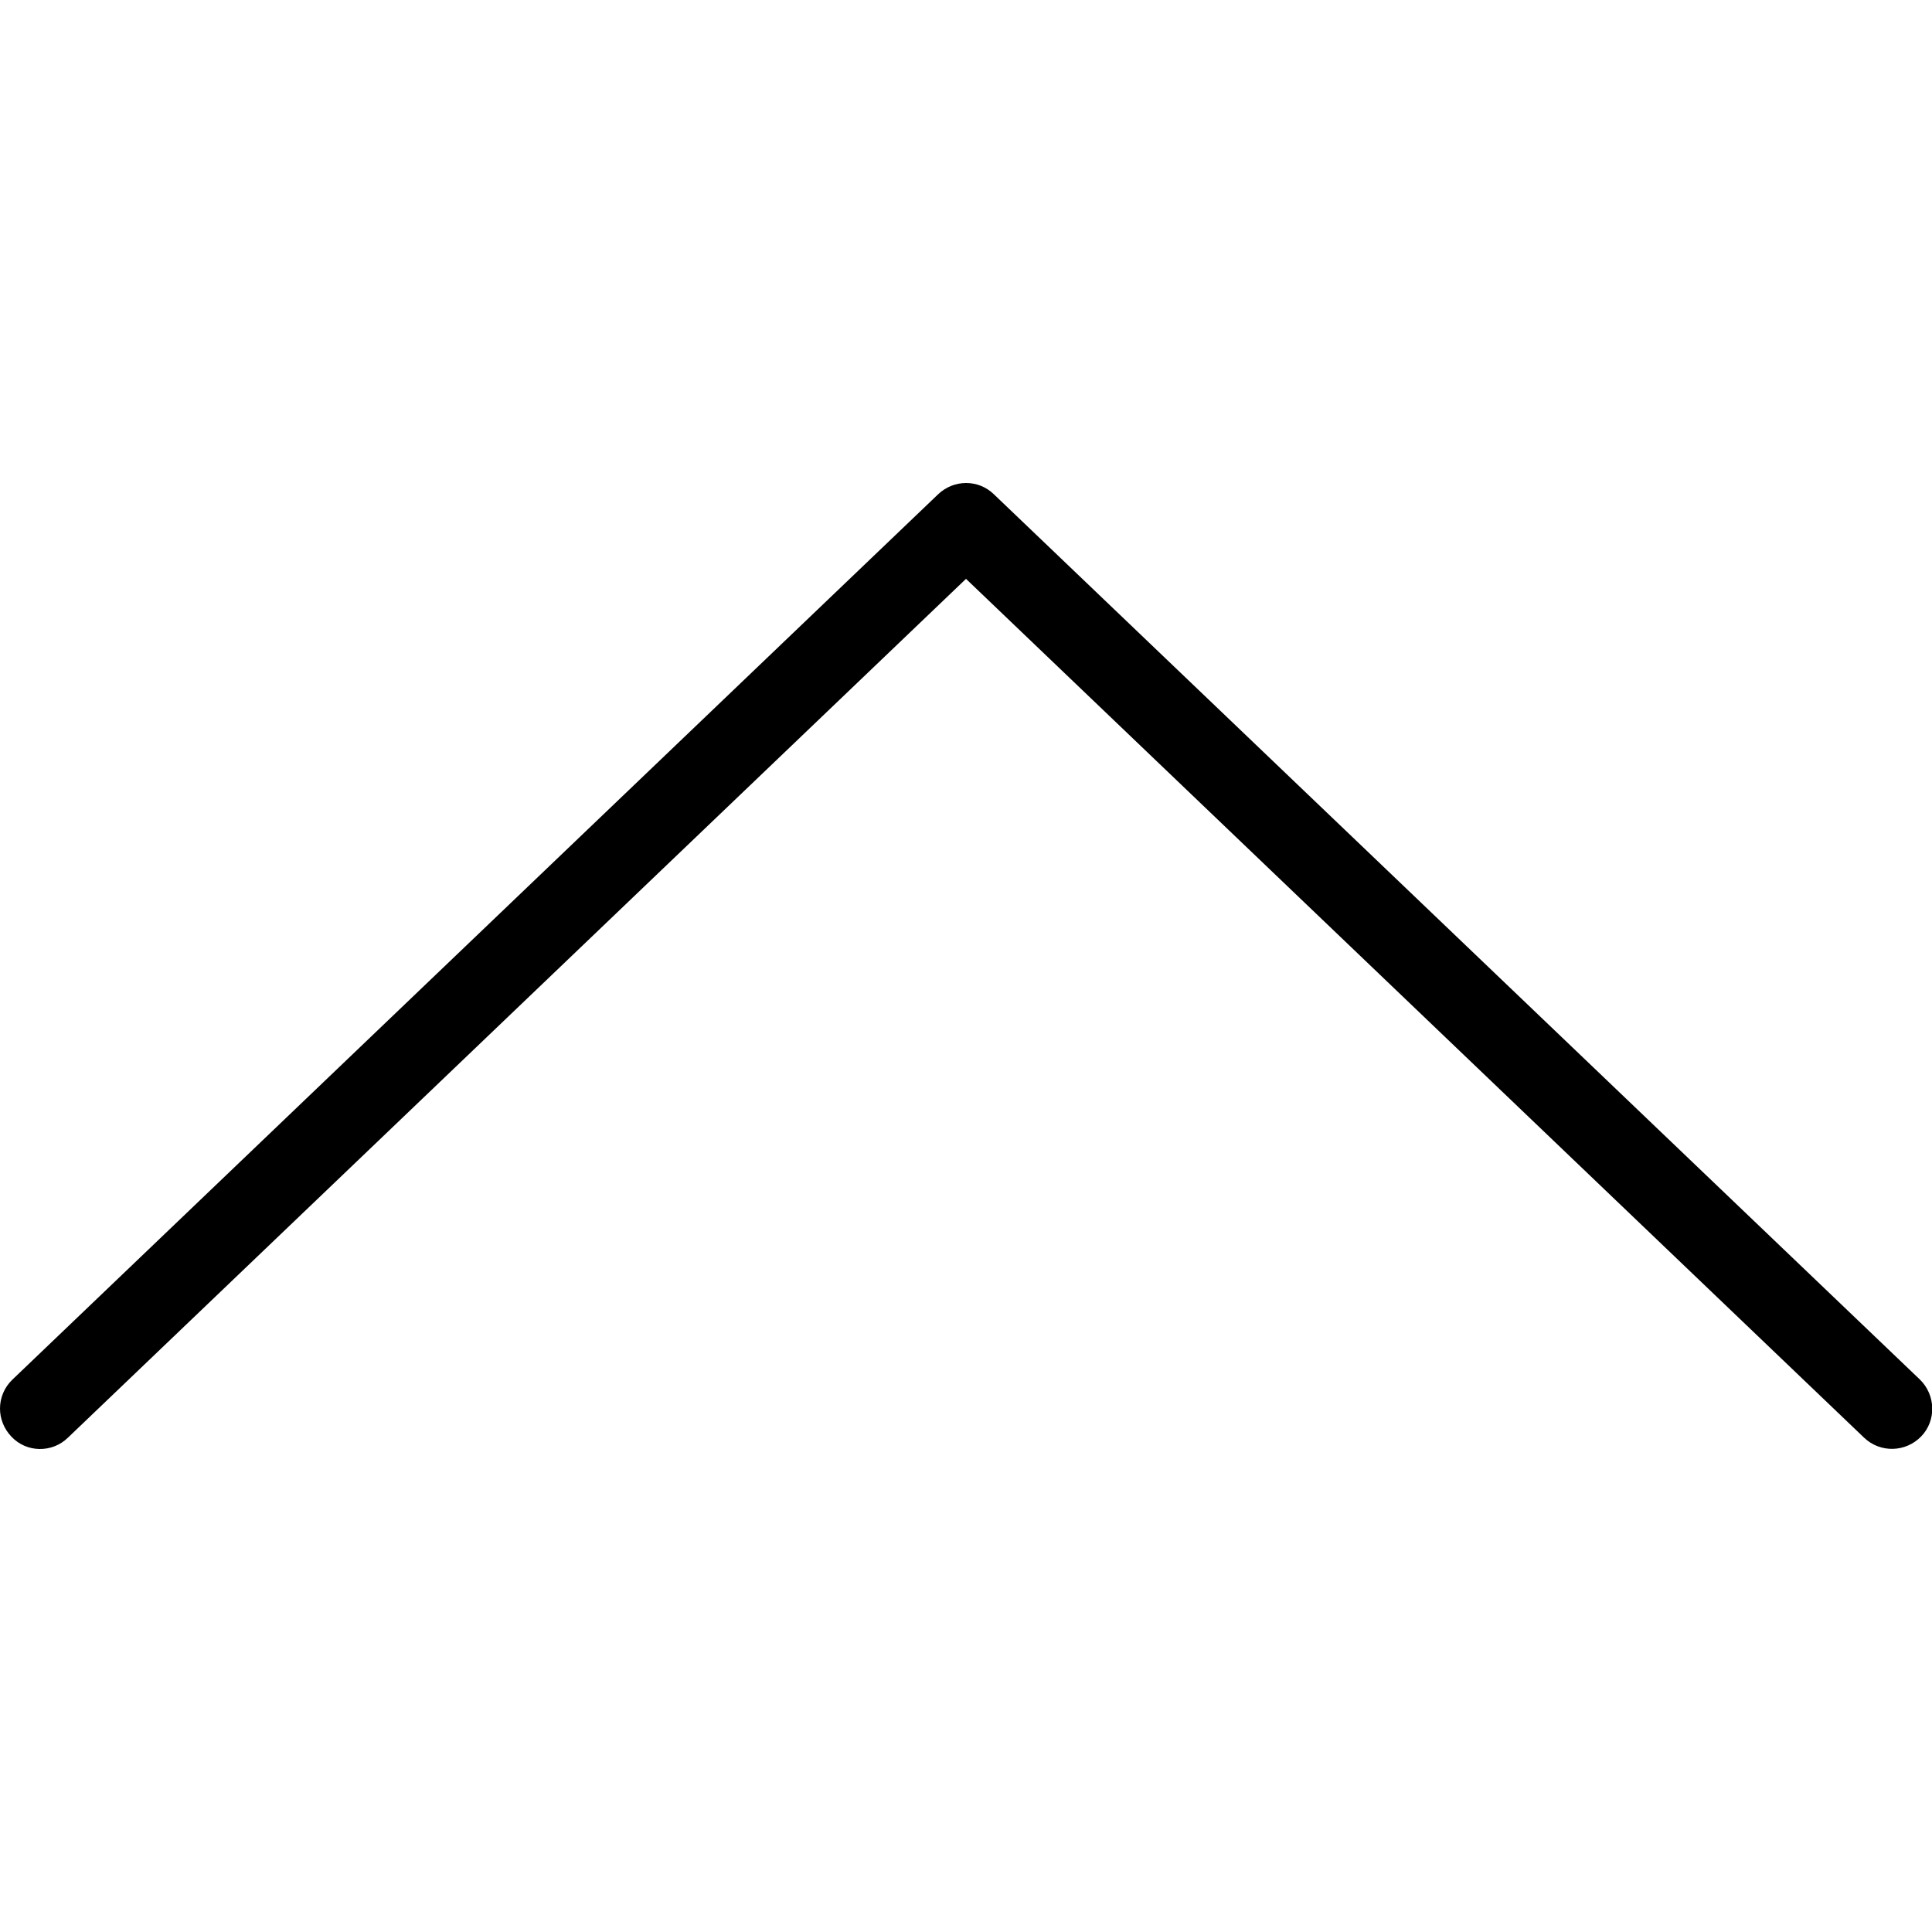 <?xml version="1.0" encoding="utf-8"?>
<!-- Generator: Adobe Illustrator 24.0.3, SVG Export Plug-In . SVG Version: 6.00 Build 0)  -->
<svg version="1.1" id="Layer_1" xmlns="http://www.w3.org/2000/svg" xmlns:xlink="http://www.w3.org/1999/xlink" x="0px" y="0px"
	 viewBox="0 0 512 512" style="enable-background:new 0 0 512 512;" xml:space="preserve">
<g>
	<g>
		<path d="M248.6,131L3.3,365.6c-2.2,2.1-3.3,4.9-3.3,7.7c0,2.6,1,5.3,3,7.4C7,385,13.8,385.1,18,381l238-227.6L494,381
			c4.3,4.1,11,3.9,15.1-0.3c4.1-4.2,3.9-11-0.3-15.1L263.4,131C259.3,127,252.8,127,248.6,131z"/>
	</g>
</g>
</svg>
